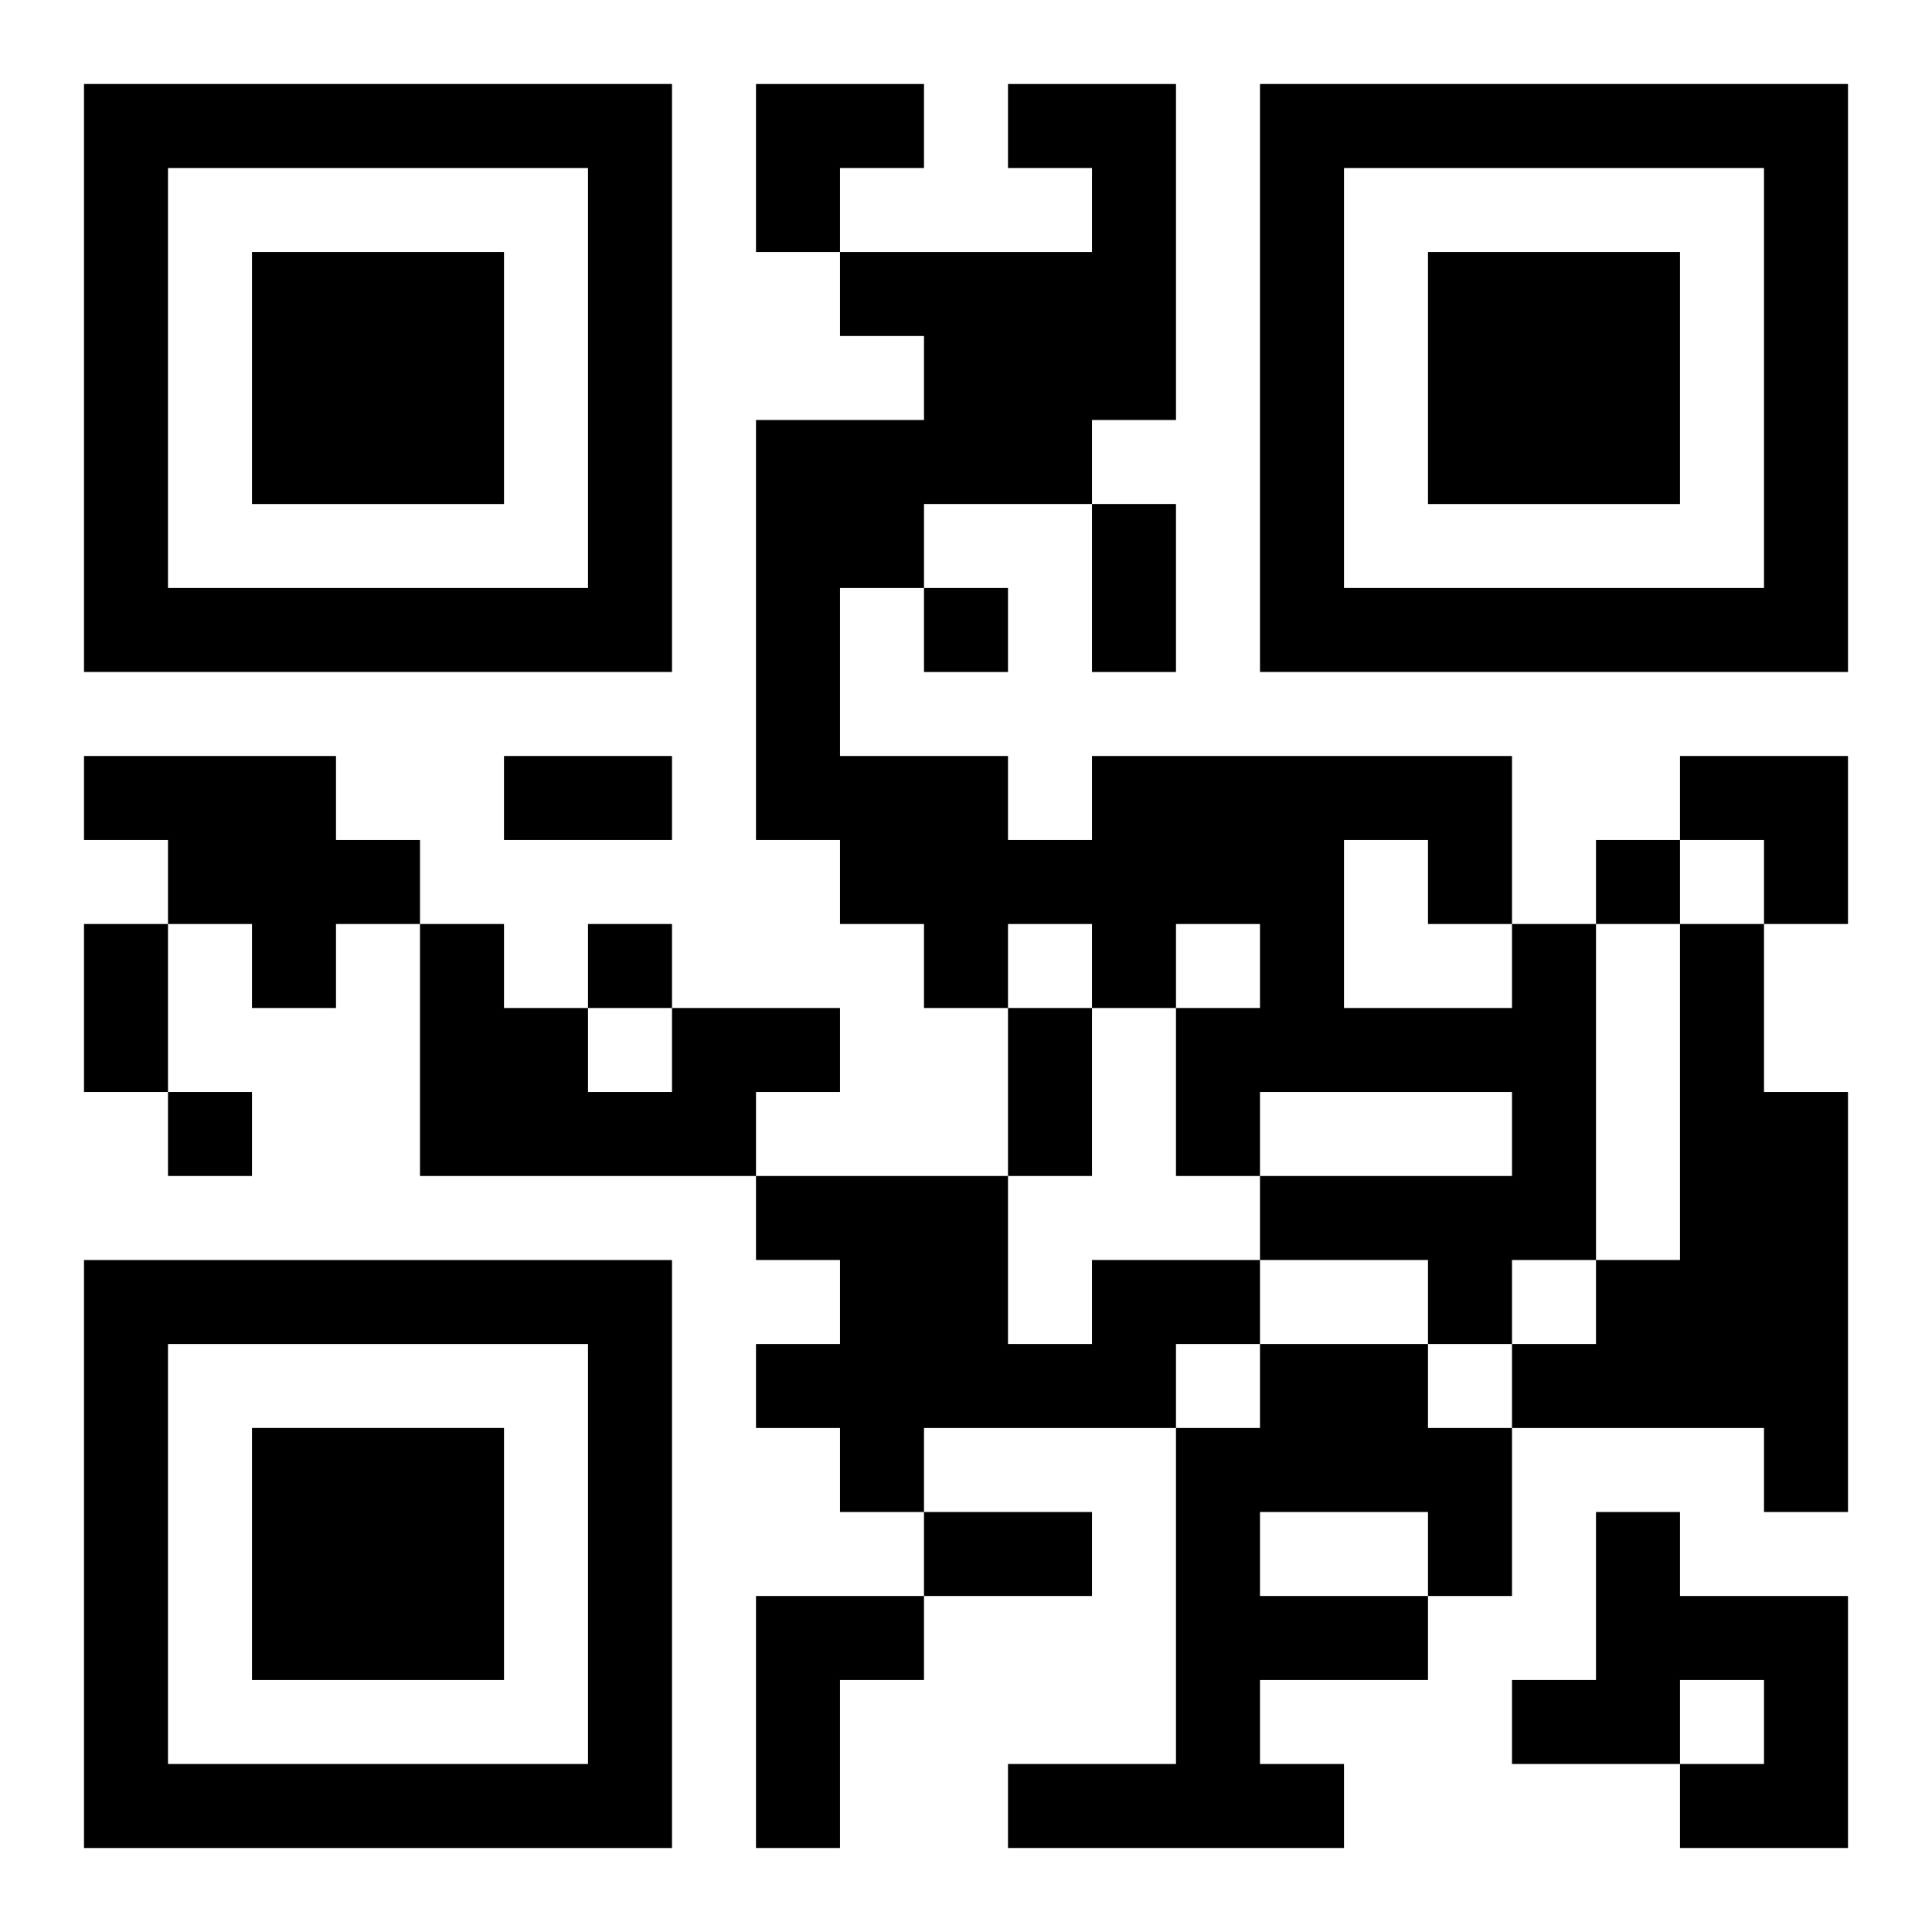 <?xml version="1.0" encoding="UTF-8"?>
<svg width="250" height="250" baseProfile="full" version="1.1" viewBox="-1 -1 23 23" xmlns="http://www.w3.org/2000/svg" xmlns:xlink="http://www.w3.org/1999/xlink"><symbol id="a"><path d="m0 7v7h7v-7h-7zm1 1h5v5h-5v-5zm1 1v3h3v-3h-3z"/></symbol><use y="-7" xlink:href="#a"/><use y="7" xlink:href="#a"/><use x="14" y="-7" xlink:href="#a"/><path d="m0 8h3v1h1v1h-1v1h-1v-1h-1v-1h-1v-1m17 2h1v4h-1v1h-1v-1h-2v-1h3v-1h-3v1h-1v-2h1v-1h-1v1h-1v-1h-1v1h-1v-1h-1v-1h-1v-5h2v-1h-1v-1h3v-1h-1v-1h2v4h-1v1h-2v1h-1v2h2v1h1v-1h5v2m-2-1v2h2v-1h-1v-1h-1m4 1h1v2h1v5h-1v-1h-3v-1h1v-1h1v-4m-12 1h2v1h-1v1h-4v-3h1v1h1v1h1v-1m5 3h2v1h-1v1h-3v1h-1v-1h-1v-1h1v-1h-1v-1h3v2h1v-1m2 1h2v1h1v2h-1v1h-2v1h1v1h-4v-1h2v-4h1v-1m0 2v1h2v-1h-2m4 0h1v1h2v3h-2v-1h1v-1h-1v1h-2v-1h1v-2m-10 1h2v1h-1v2h-1v-3m2-12v1h1v-1h-1m8 3v1h1v-1h-1m-12 1v1h1v-1h-1m-5 2v1h1v-1h-1m11-7h1v2h-1v-2m-7 3h2v1h-2v-1m-5 2h1v2h-1v-2m11 1h1v2h-1v-2m-1 6h2v1h-2v-1m-2-17h2v1h-1v1h-1zm11 8h2v2h-1v-1h-1z"/></svg>
